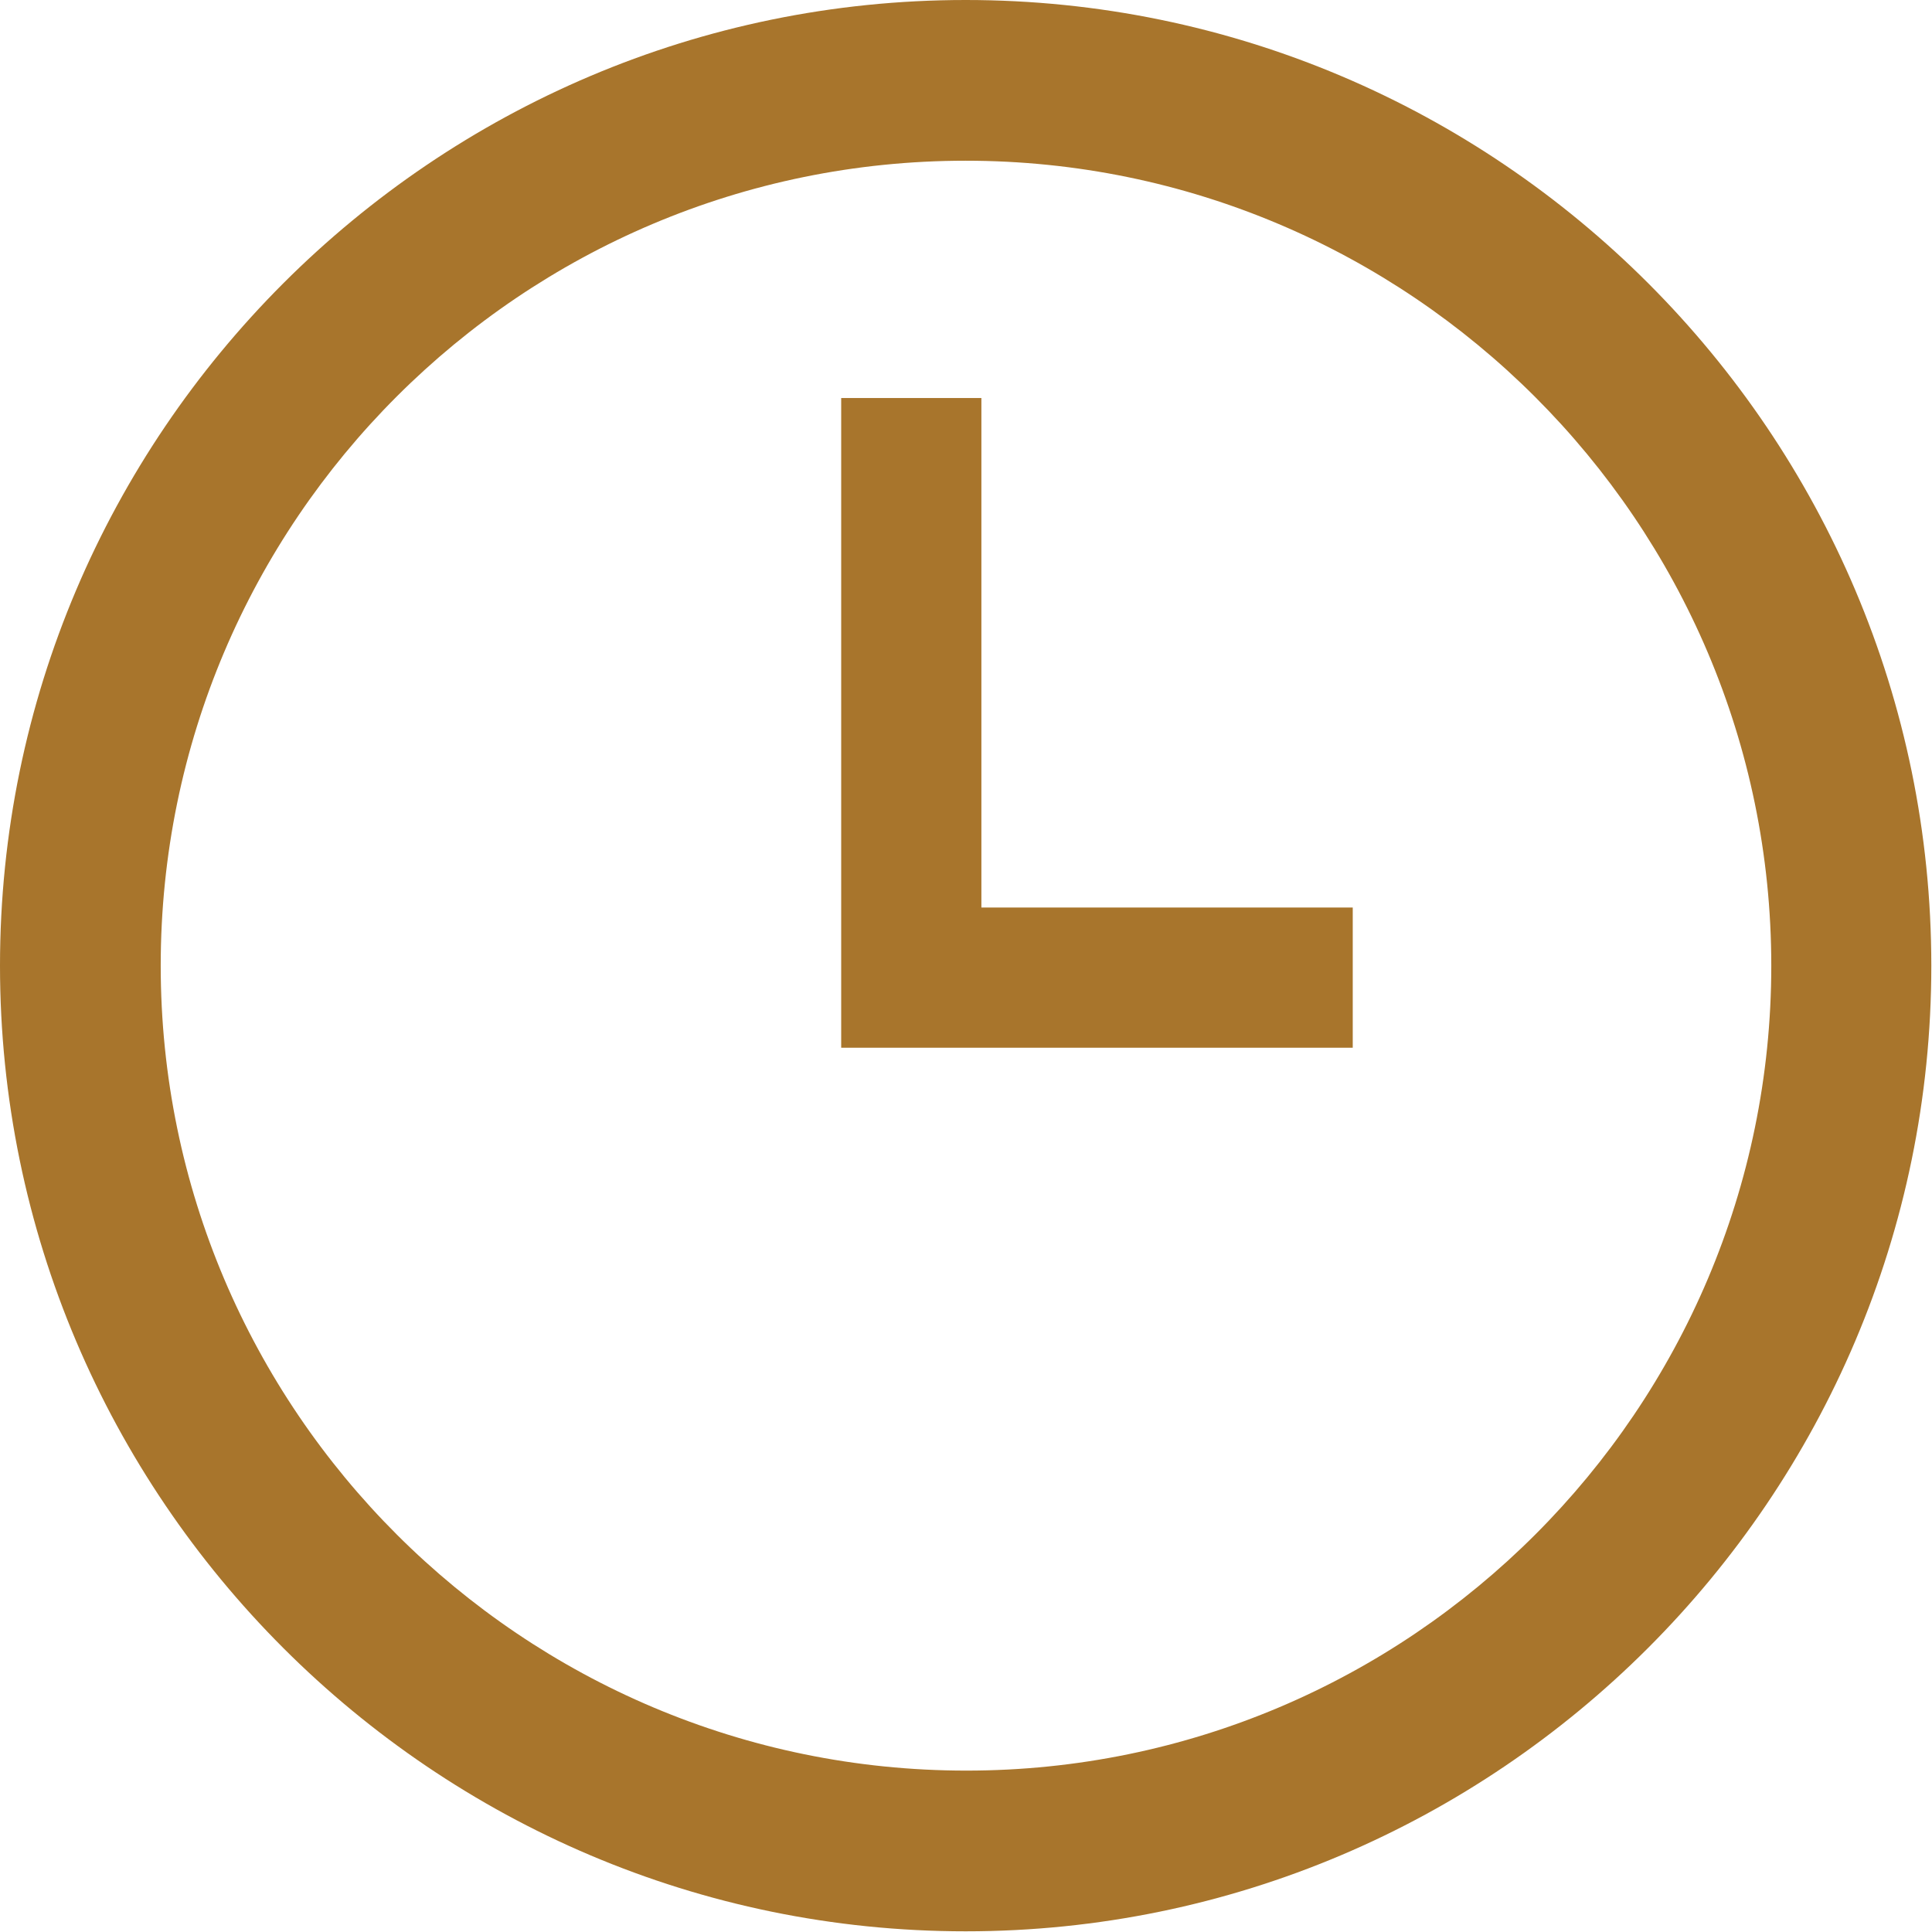 <?xml version="1.0" encoding="utf-8"?>
<!-- Generator: Adobe Illustrator 27.7.0, SVG Export Plug-In . SVG Version: 6.00 Build 0)  -->
<svg version="1.1" id="Layer_1" xmlns="http://www.w3.org/2000/svg" xmlns:xlink="http://www.w3.org/1999/xlink" x="0px" y="0px"
	 viewBox="0 0 282.5 282.5" style="enable-background:new 0 0 282.5 282.5;" xml:space="preserve">
<style type="text/css">
	.st0{fill:#A8752C;}
</style>
<g>
	<path class="st0" d="M141.2,0C63.4,0,0,63.4,0,141.2s63.4,141.2,141.2,141.2s141.2-63.4,141.2-141.2S219.1,0,141.2,0z M259,141.2
		c0,64.9-52.8,117.7-117.7,117.7S23.5,206.2,23.5,141.2S76.3,23.5,141.2,23.5S259,76.3,259,141.2z"/>
	<polygon class="st0" points="143.5,58.2 123,58.2 123,153.2 197.8,153.2 197.8,132.7 143.5,132.7 	"/>
</g>
</svg>
